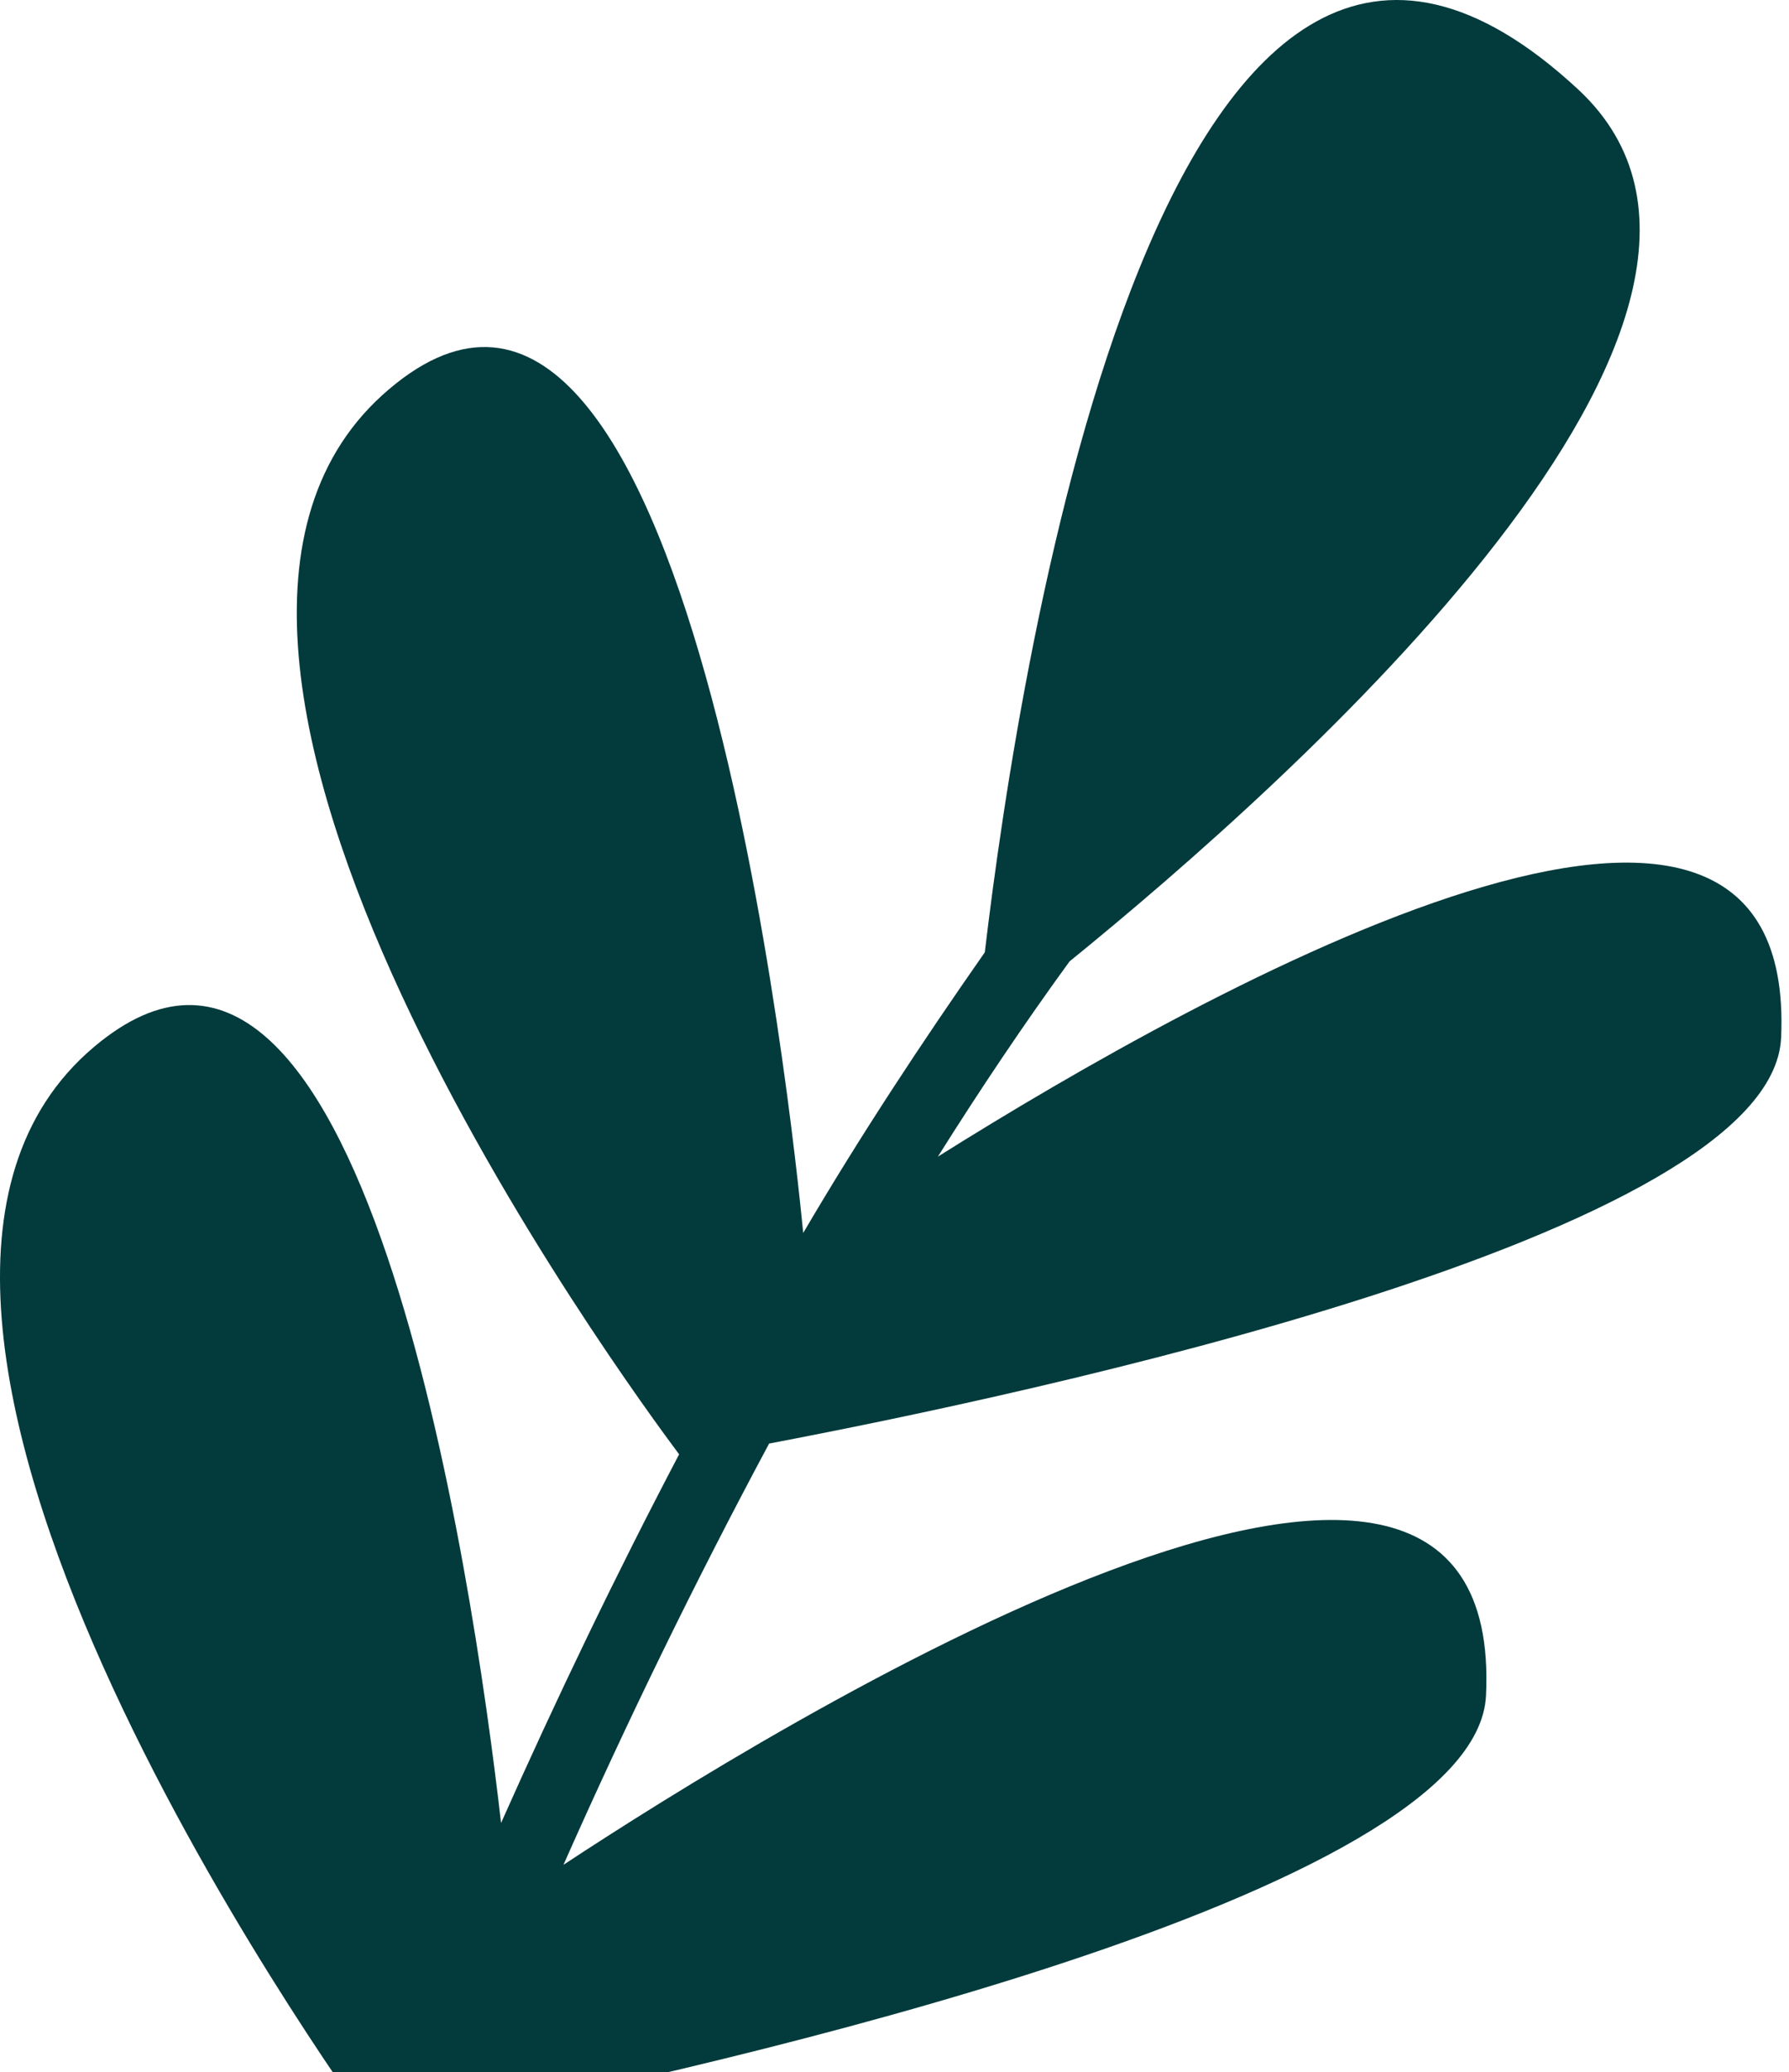 <?xml version="1.0" encoding="UTF-8"?> <svg xmlns="http://www.w3.org/2000/svg" width="101" height="117" viewBox="0 0 101 117" fill="none"><path d="M20.491 133.921L19.123 134.539L17.142 131.112C18.366 127.559 19.72 123.93 21.073 120.302C18.881 117.256 -12.146 73.861 5.299 59.123C20.419 46.332 26.664 88.781 28.288 102.936C31.44 95.853 34.769 88.927 38.34 82.121C35.645 78.503 4.709 36.608 21.959 21.982C39.016 7.468 44.753 63.666 45.347 69.619C48.562 64.138 52.056 58.842 55.598 53.776C57.547 37.298 65.799 -16.633 89.126 5.077C102.636 17.711 72.882 44.134 60.38 54.29C57.785 57.86 55.33 61.521 52.949 65.312C68.26 55.688 101.508 37.252 100.555 58.589C100.063 69.827 57.877 78.766 43.422 81.512C39.273 89.258 35.402 97.187 31.81 105.3C43.426 97.639 85.03 71.873 83.895 95.73C83.376 107.07 40.128 116.709 25.849 119.612C23.964 124.41 22.246 129.198 20.528 133.986L20.491 133.921Z" fill="#033A3C"></path></svg> 